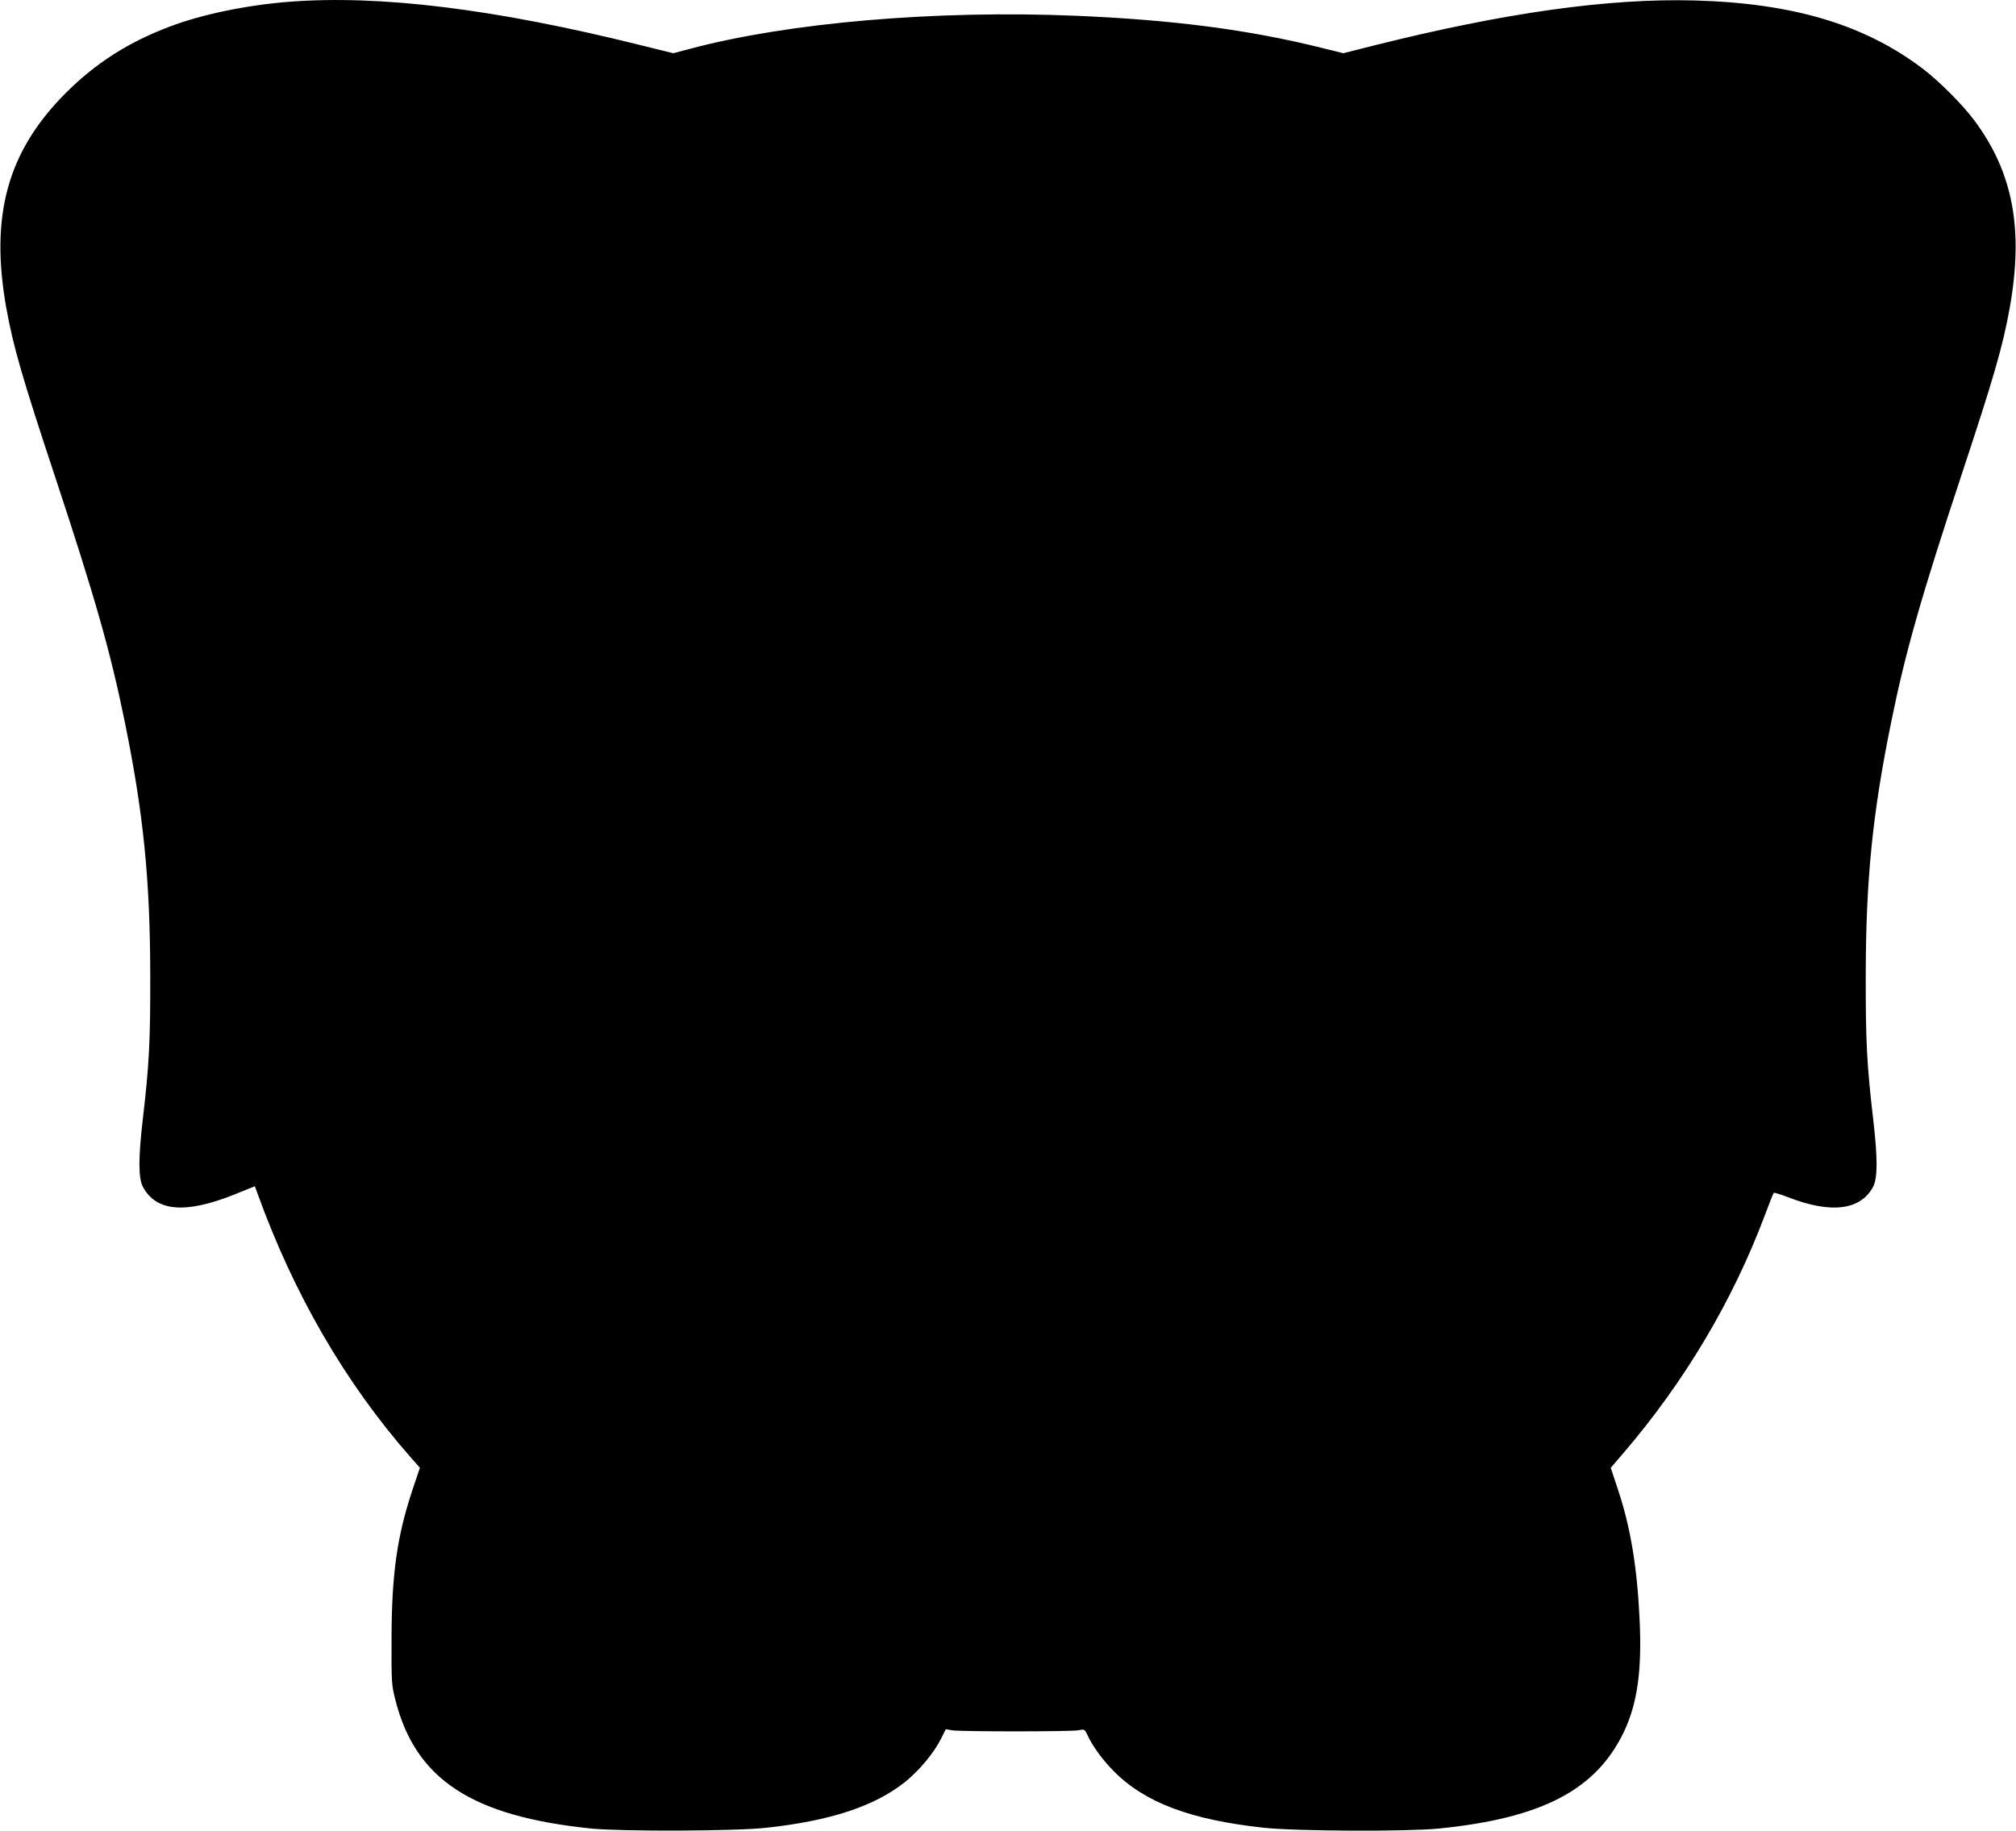 <?xml version="1.0" standalone="no"?>
<!DOCTYPE svg PUBLIC "-//W3C//DTD SVG 20010904//EN"
 "http://www.w3.org/TR/2001/REC-SVG-20010904/DTD/svg10.dtd">
<svg version="1.0" xmlns="http://www.w3.org/2000/svg"
 width="1280pt" height="1163pt" viewBox="0 0 1280 1163"
 preserveAspectRatio="xMidYMid meet">
<g transform="translate(0,1163) scale(0.1,-0.1)"
fill="#000000" stroke="none">
<path d="M1839 11619 c-270 -21 -553 -79 -759 -157 -263 -99 -469 -230 -661
-421 -371 -371 -484 -778 -379 -1367 44 -245 103 -447 304 -1054 260 -786 359
-1133 450 -1583 117 -575 159 -993 160 -1597 1 -420 -7 -573 -47 -915 -29
-249 -29 -375 0 -431 83 -158 270 -174 580 -50 l131 53 17 -46 c230 -638 556
-1201 971 -1674 l60 -68 -48 -143 c-97 -291 -131 -534 -132 -936 -1 -279 0
-300 23 -390 127 -509 484 -744 1246 -822 194 -19 914 -17 1110 5 408 44 689
137 883 292 91 74 184 186 228 276 l29 58 40 -7 c53 -9 748 -9 801 0 41 8 41
7 60 -33 28 -64 96 -157 166 -227 196 -199 489 -309 953 -359 205 -22 910 -25
1110 -5 656 66 998 245 1175 613 86 181 116 391 100 719 -16 333 -58 583 -137
820 l-46 139 80 93 c389 454 693 966 897 1507 29 78 55 144 58 146 3 3 45 -10
94 -29 271 -105 458 -81 537 68 29 56 29 182 0 431 -40 342 -48 495 -47 915 1
604 43 1022 160 1597 91 450 190 797 450 1583 201 607 260 809 304 1054 89
499 22 858 -222 1188 -76 103 -227 254 -333 334 -369 279 -822 414 -1445 431
-547 15 -1207 -78 -2033 -285 l-198 -50 -137 34 c-462 115 -942 178 -1564 204
-882 37 -1819 -43 -2443 -209 l-110 -29 -215 53 c-921 229 -1646 318 -2221
274z"/>
</g>
</svg>
